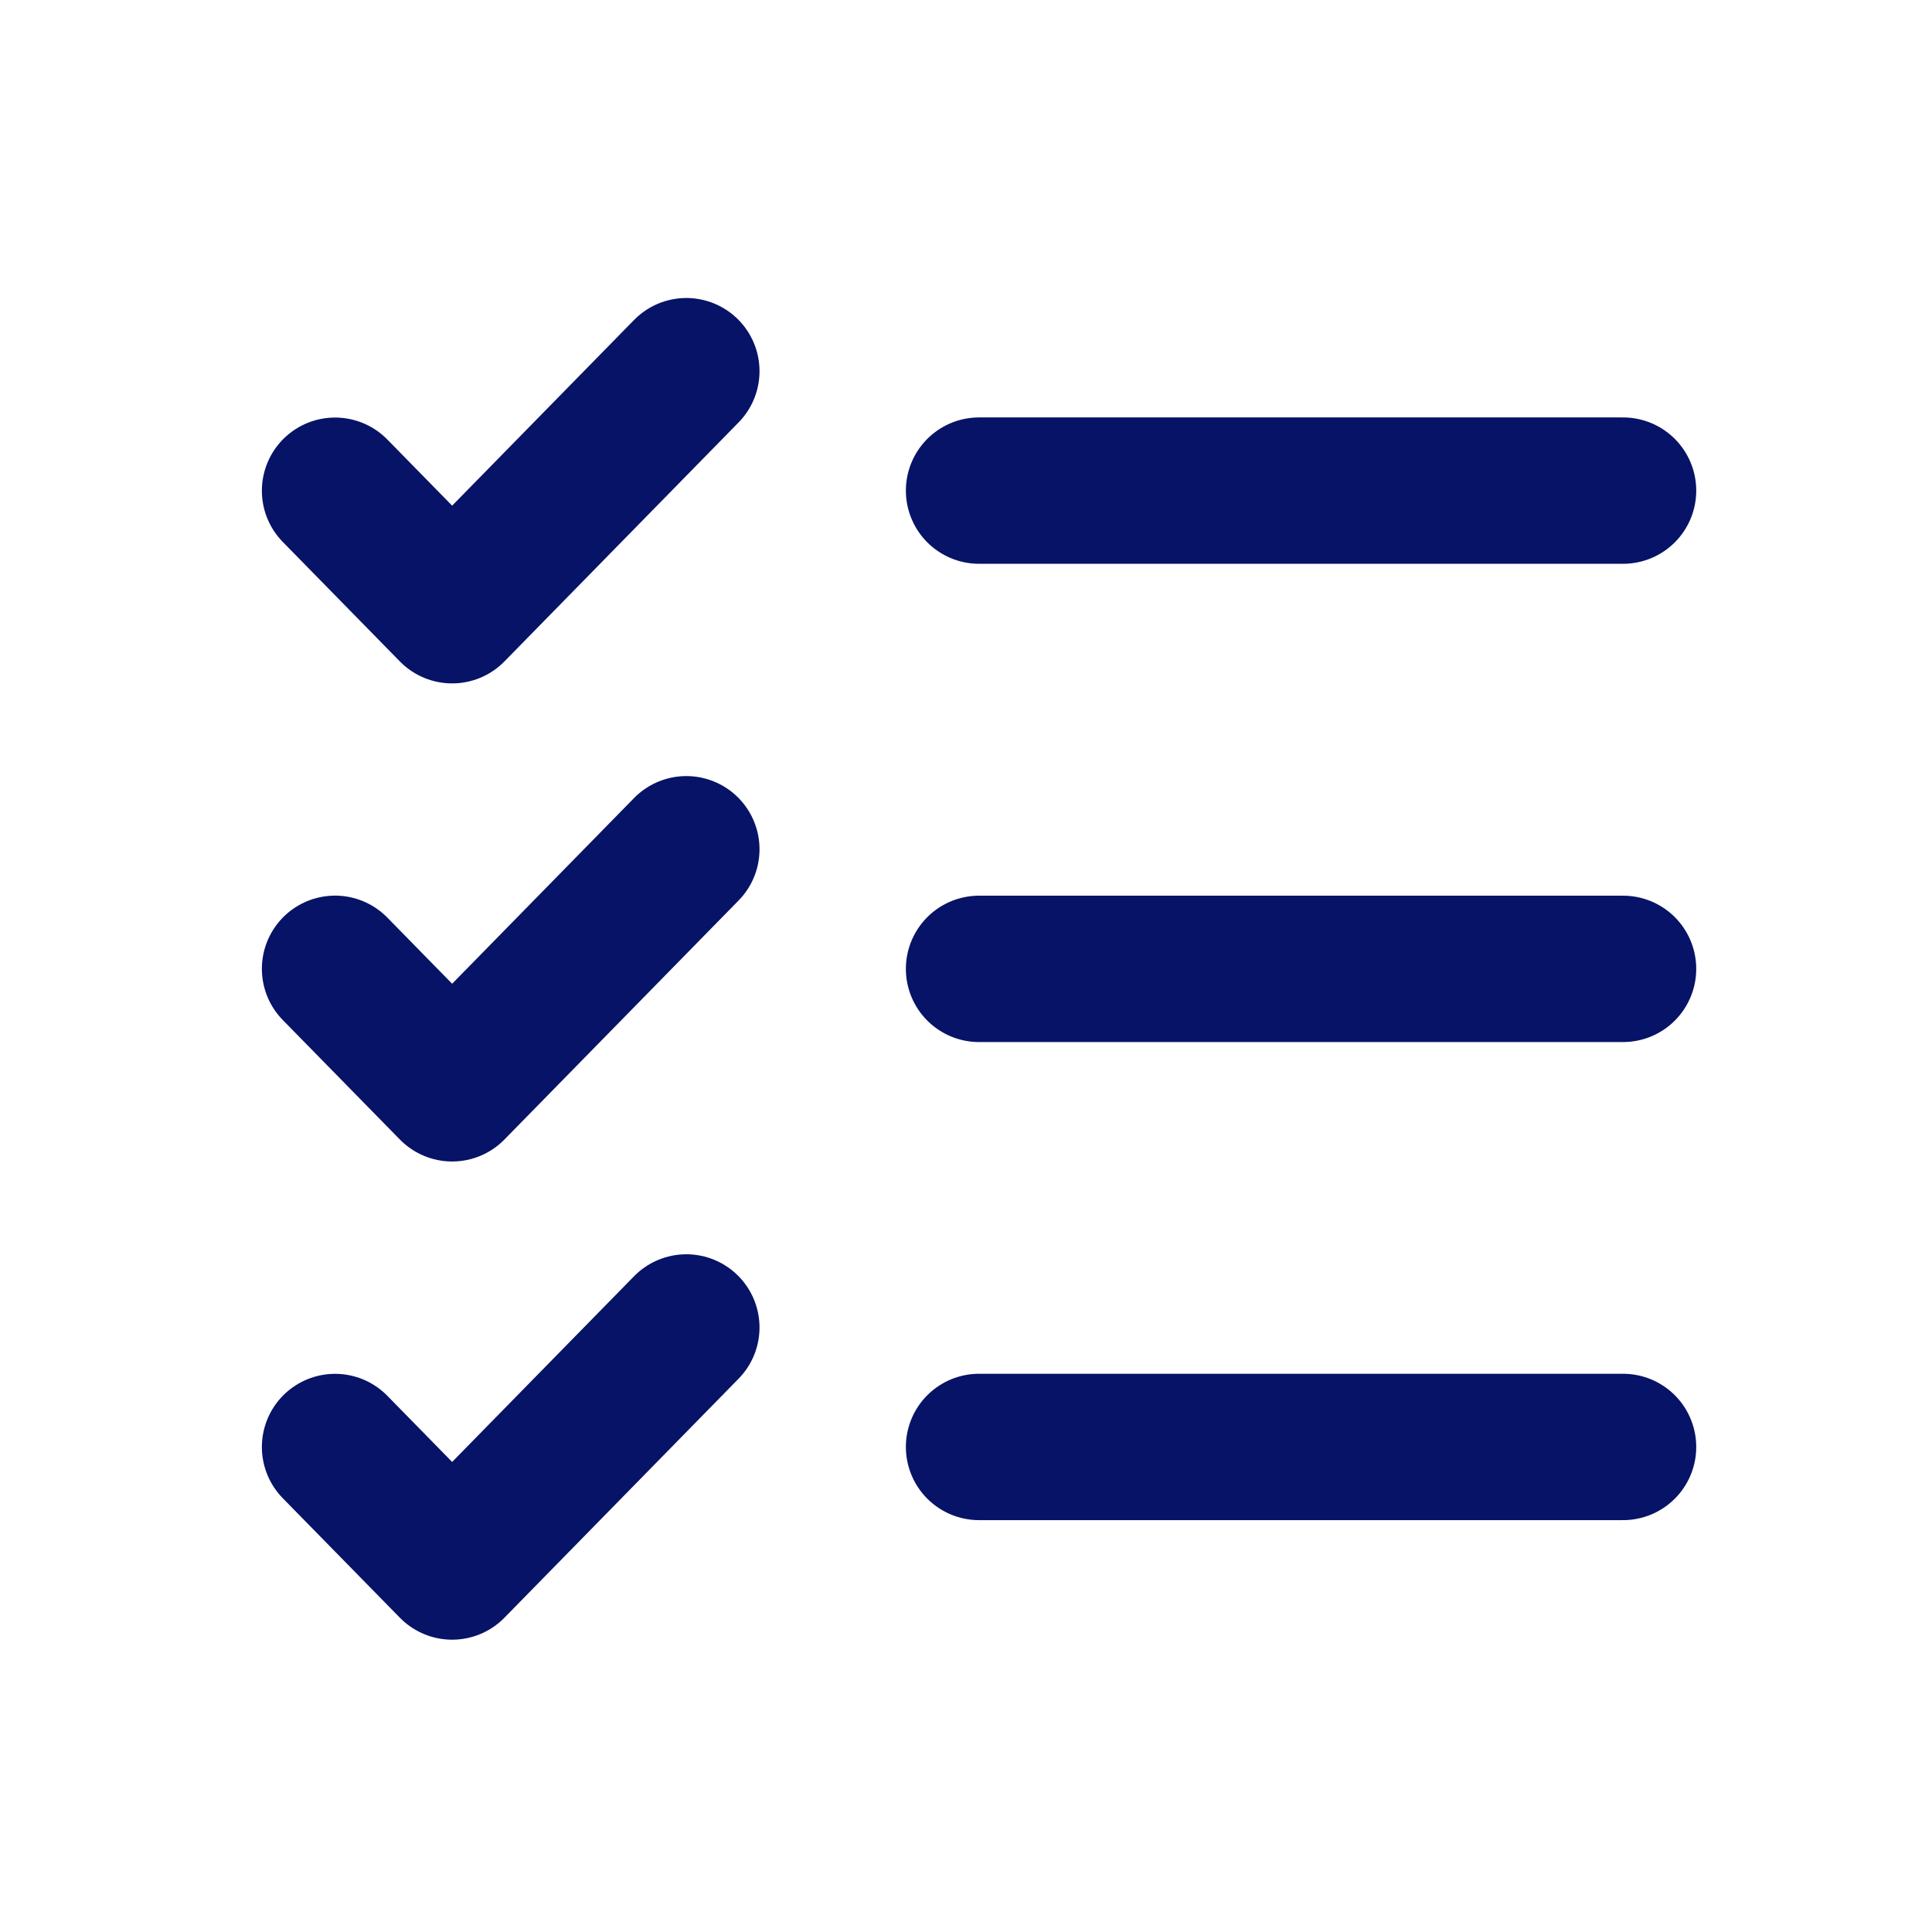<?xml version="1.0" encoding="UTF-8"?> <svg xmlns="http://www.w3.org/2000/svg" width="33" height="33" fill="none"><g stroke="#071366" stroke-linecap="round" stroke-linejoin="round" stroke-width="2.5" clip-path="url(#a)"><path d="M16.723 16.549h11M16.723 8.38h11M16.723 24.715h11M5.723 8.382l2 2.041 4-4.083M5.723 16.548l2 2.041 4-4.083M5.723 24.716l2 2.041 4-4.083"></path></g><defs><clipPath id="a"><path fill="#fff" d="M.723.215h32v32.667h-32z"></path></clipPath></defs></svg> 